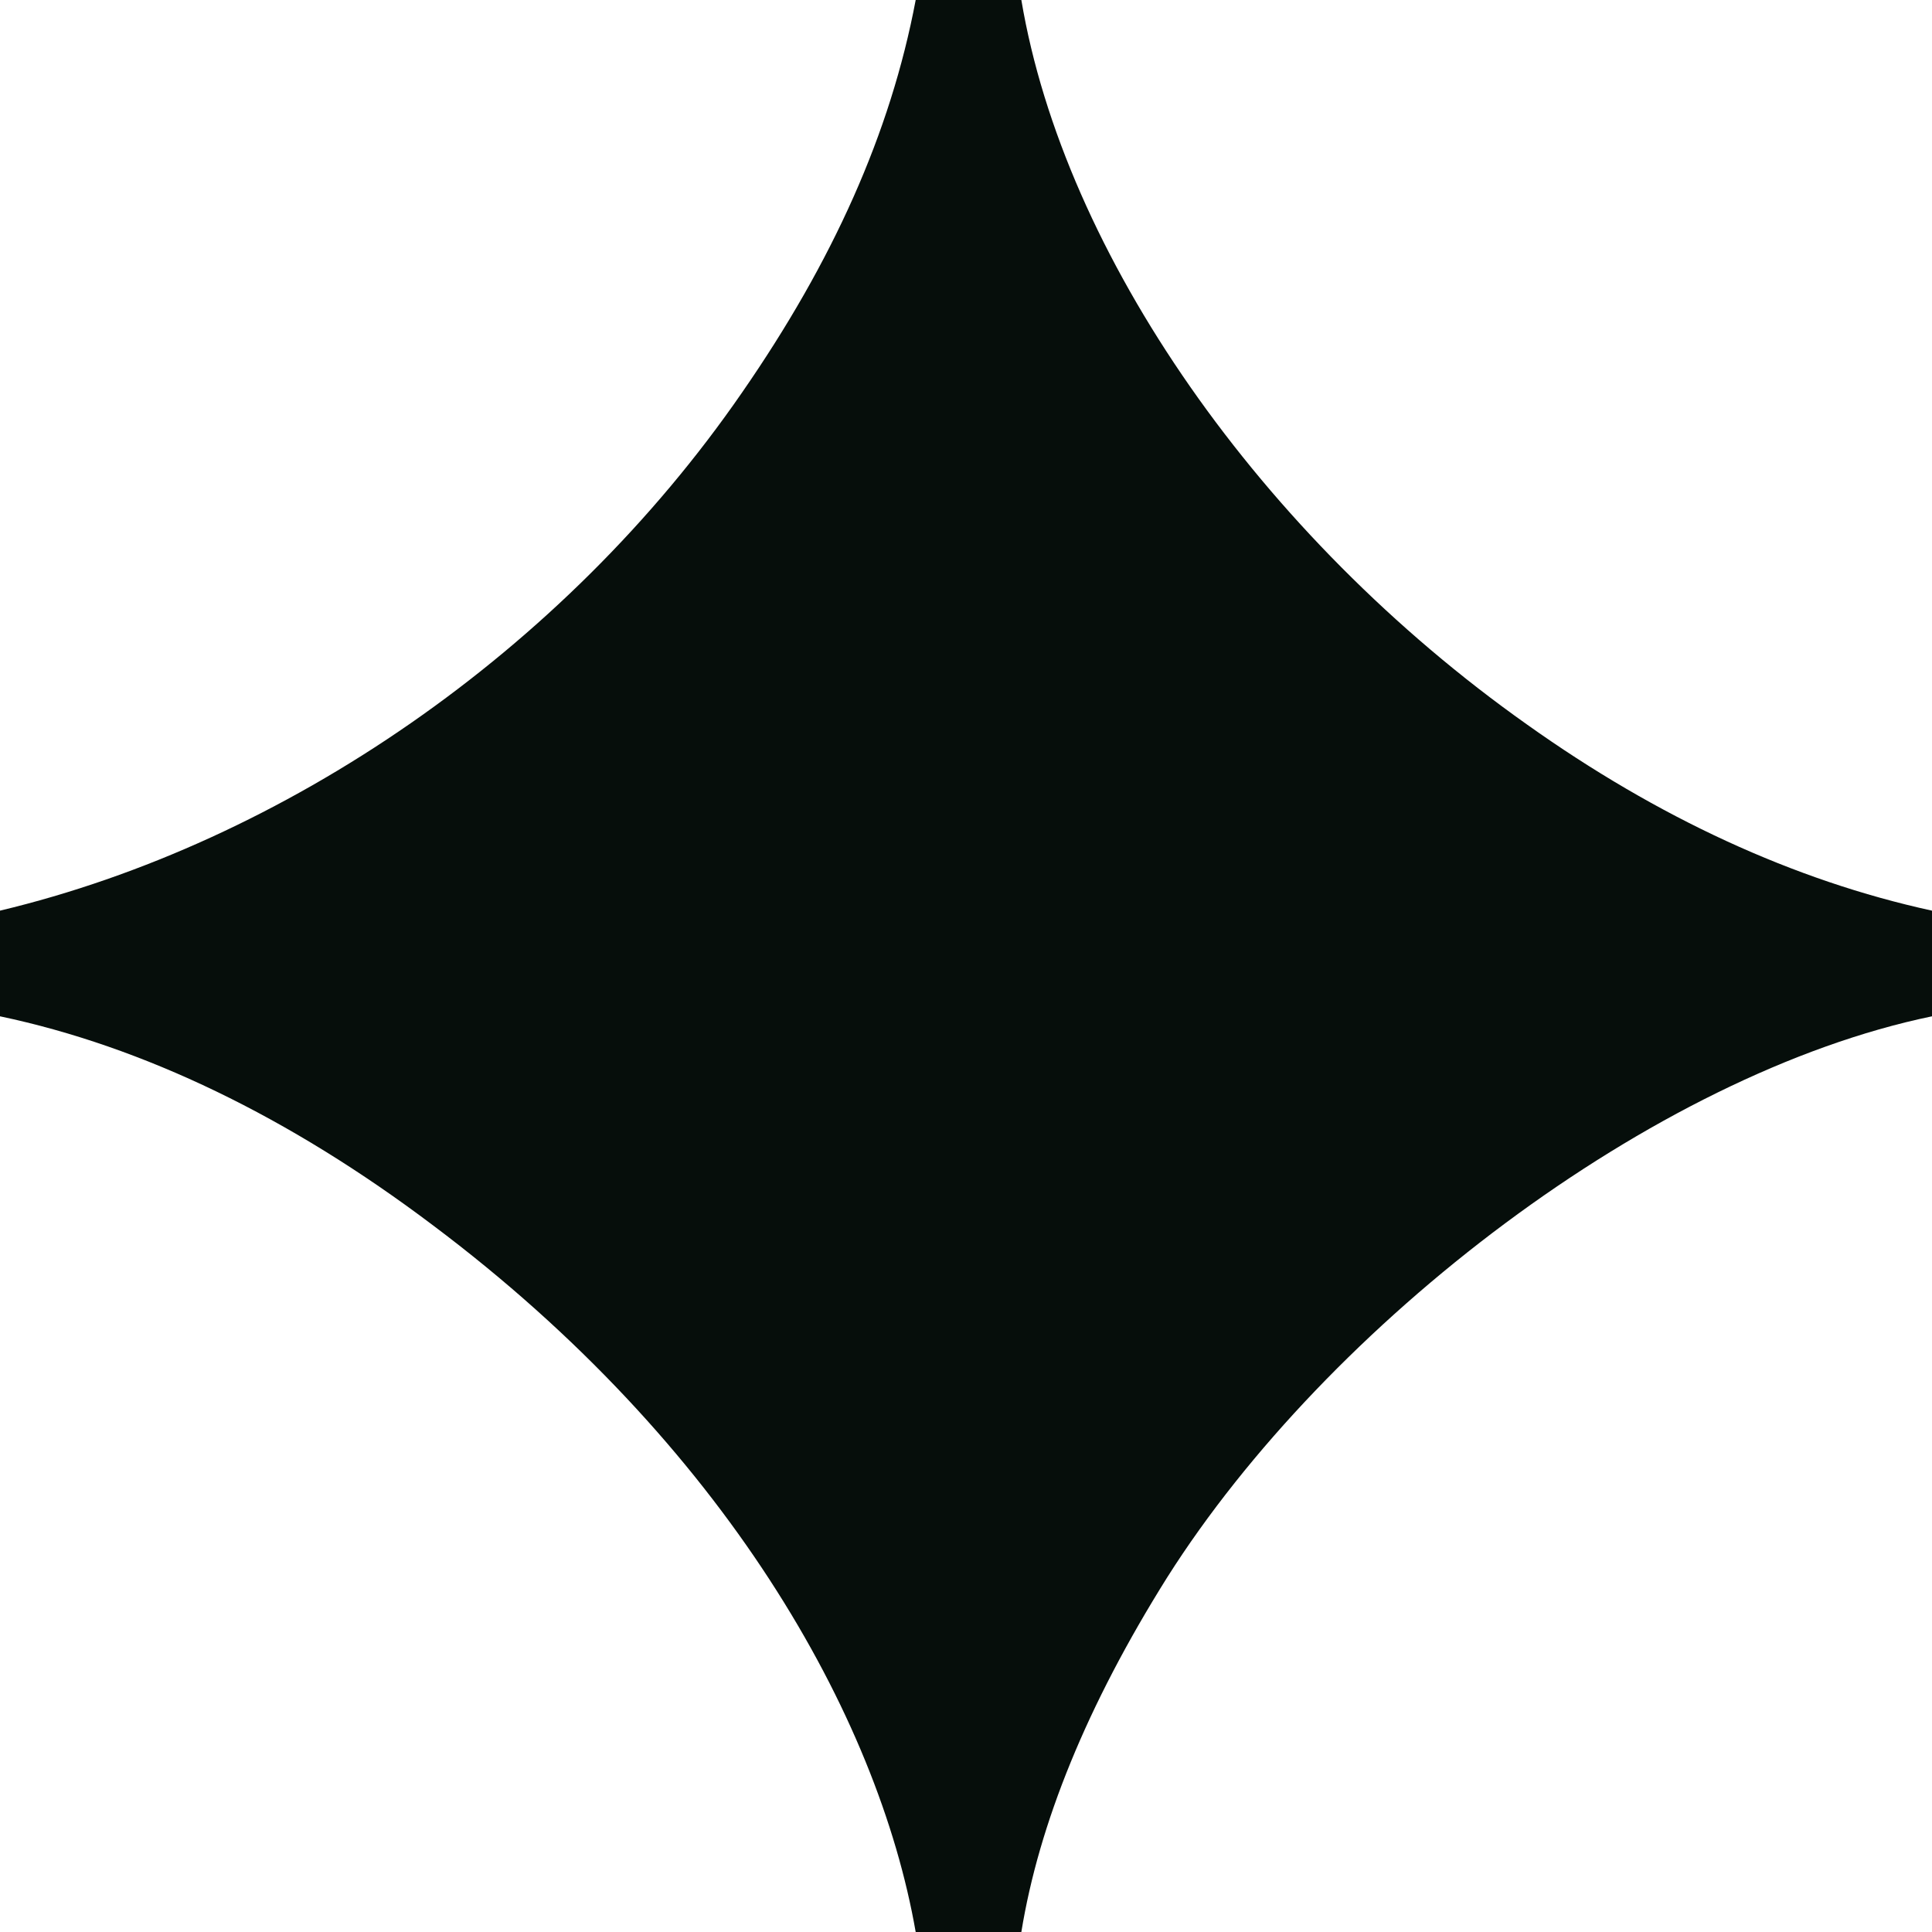 <svg width="246" height="246" viewBox="0 0 246 246" fill="none" xmlns="http://www.w3.org/2000/svg">

<style>
  path {
    fill: #060E0B;
  }
  @media (prefers-color-scheme: dark) {
    path { fill: #EDEDCE; }
  }
</style>
<path fill-rule="evenodd" clip-rule="evenodd" d="M55.094 155.992C92.25 183.859 111.789 218.453 116.594 246H130.047C132.289 232.227 138.375 217.172 148.625 200.836C169.125 168.484 210.445 136.773 246 129.406V115.953C228.383 112.109 211.086 104.102 194.43 92.25C160.477 68.227 135.492 32.352 130.047 0H116.594C113.391 16.977 106.023 33.312 94.492 49.969C71.75 82.961 36.195 107.305 0 115.953V129.406C18.258 133.25 36.836 142.219 55.094 155.992Z" fill="#060E0B"/>
</svg>
